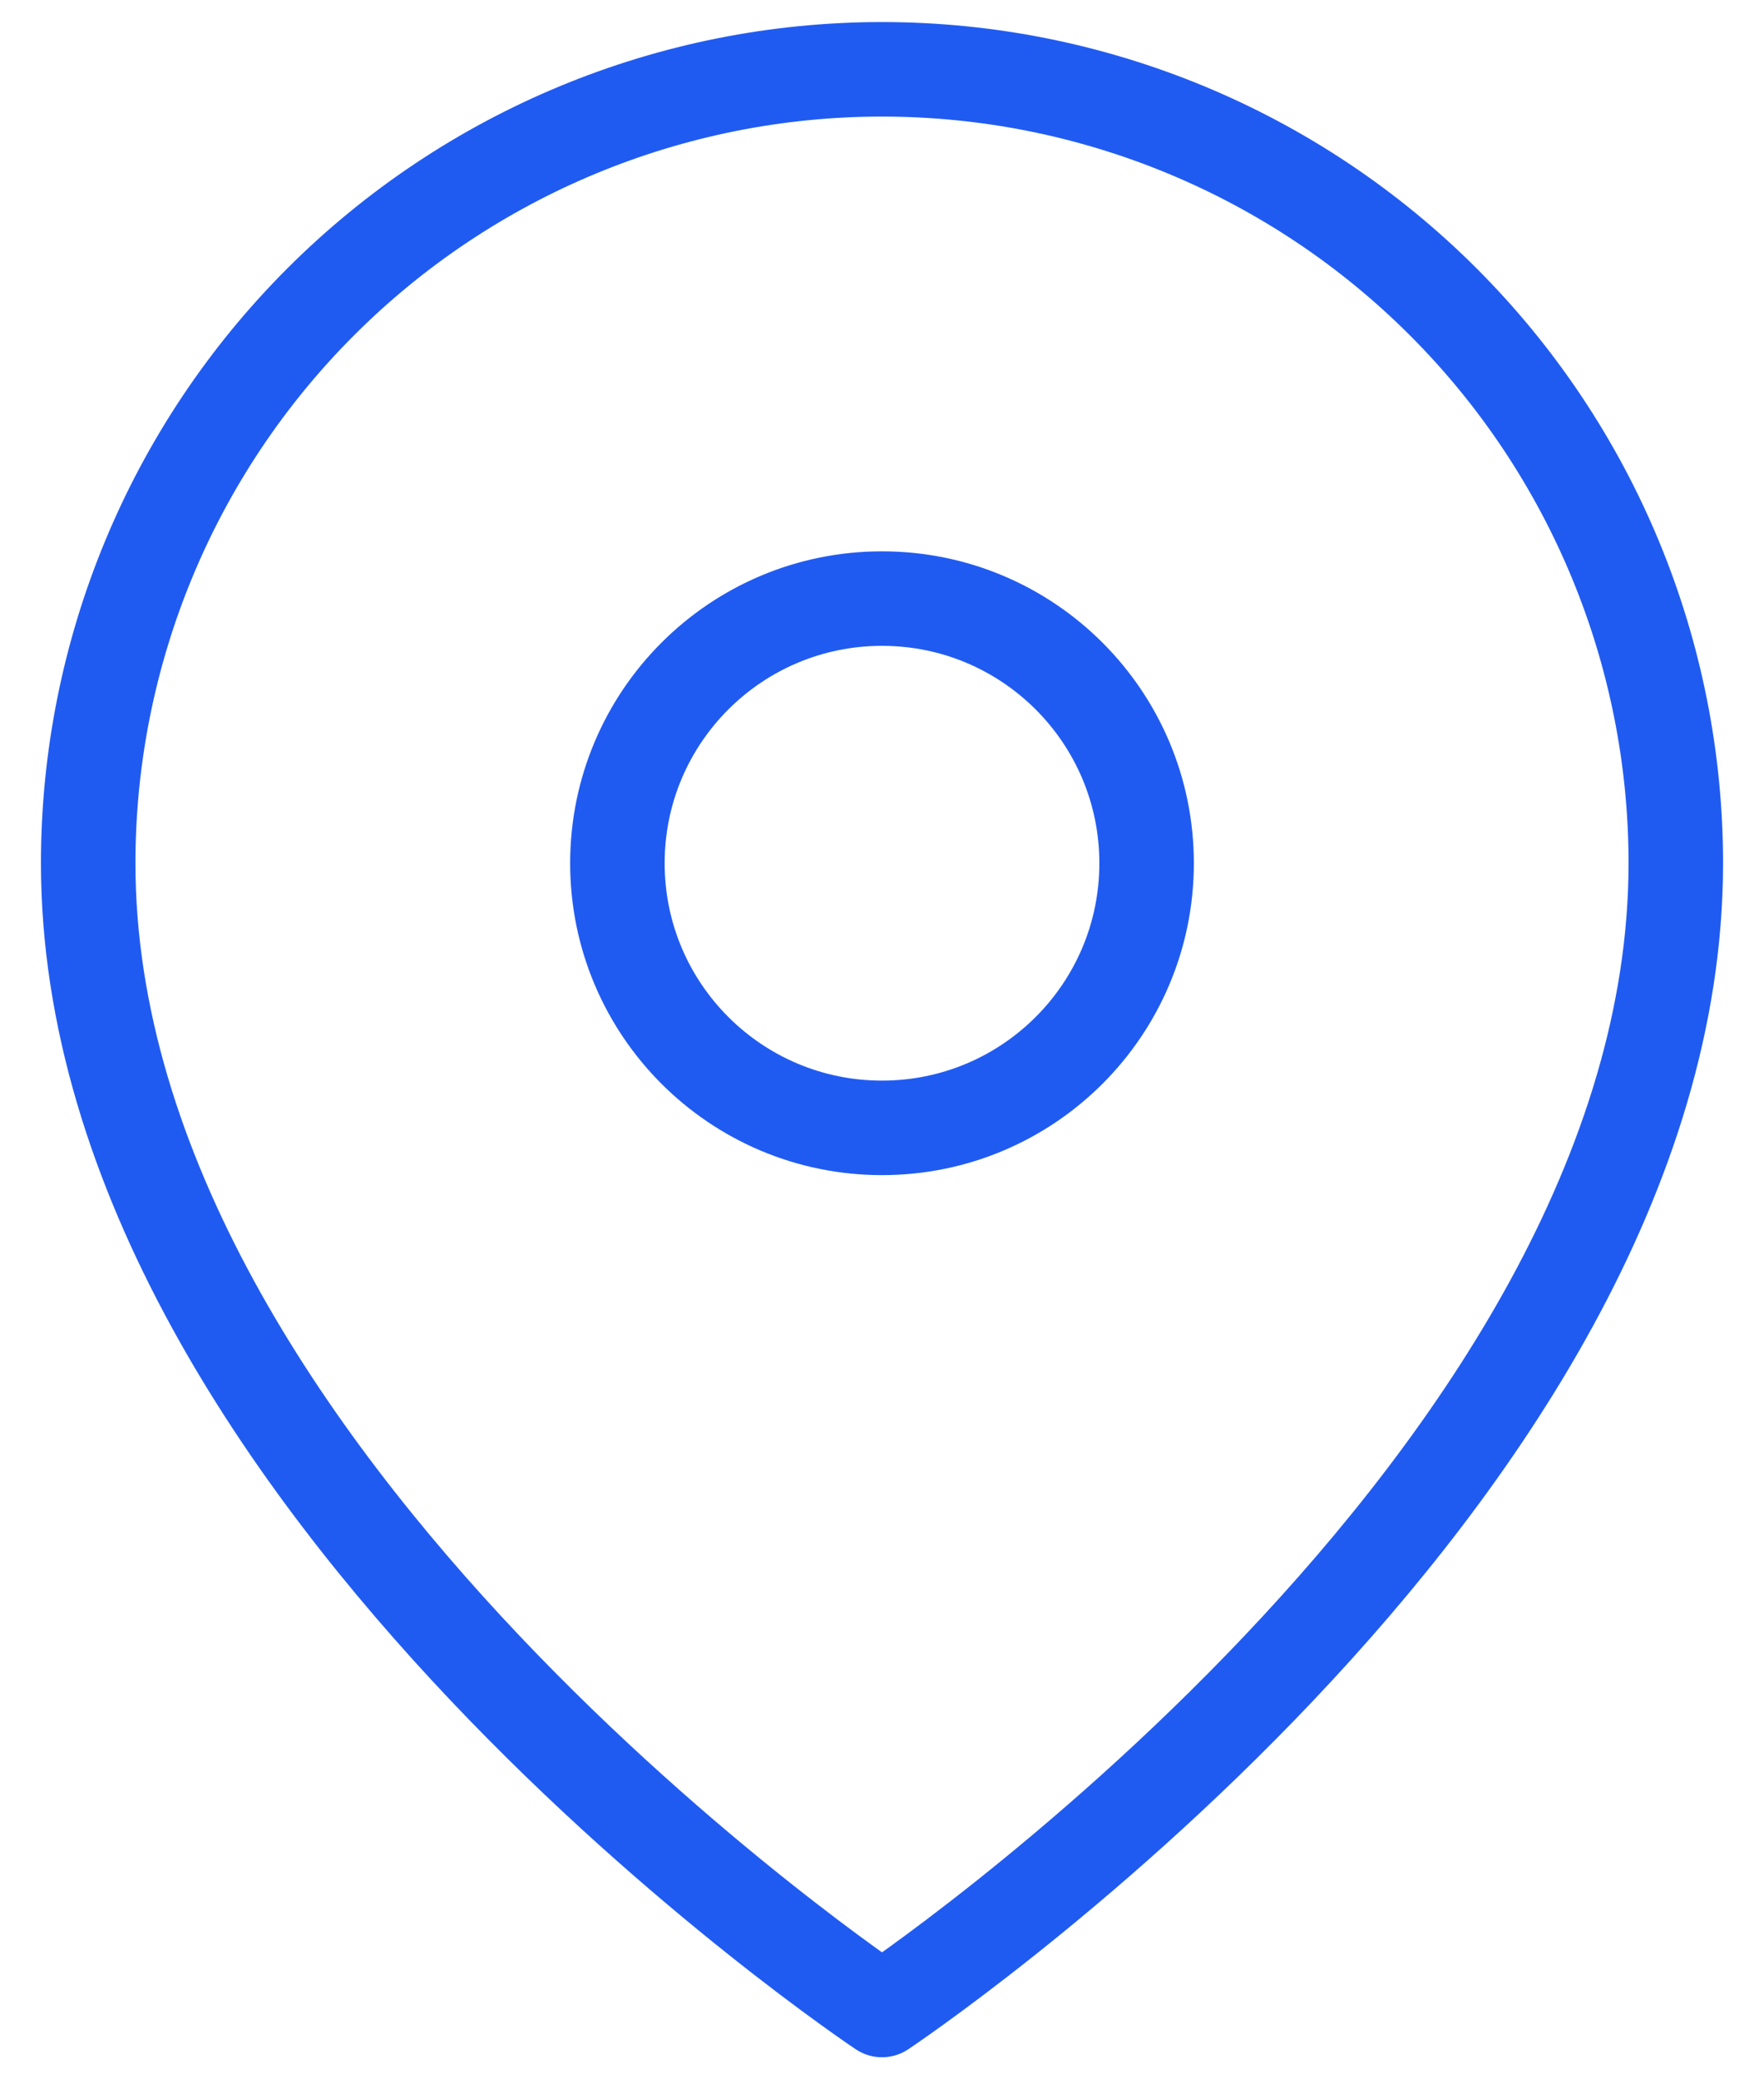 <svg width="28" height="33" viewBox="0 0 28 33" fill="none" xmlns="http://www.w3.org/2000/svg">
<path d="M26.6 13.7C26.6 23.5 14 31.9 14 31.9C14 31.9 1.4 23.5 1.4 13.7C1.4 10.358 2.727 7.154 5.09 4.791C7.453 2.428 10.658 1.1 14 1.1C17.342 1.1 20.547 2.428 22.909 4.791C25.272 7.154 26.6 10.358 26.6 13.7Z" stroke="#205BF1" stroke-width="1.5" stroke-linecap="round" stroke-linejoin="round"/>
<path d="M14 17.9C16.32 17.9 18.2 16.02 18.2 13.7C18.2 11.38 16.32 9.5 14 9.5C11.68 9.5 9.8 11.38 9.8 13.7C9.8 16.02 11.68 17.9 14 17.9Z" stroke="#205BF1" stroke-width="1.5" stroke-linecap="round" stroke-linejoin="round"/>
</svg>
